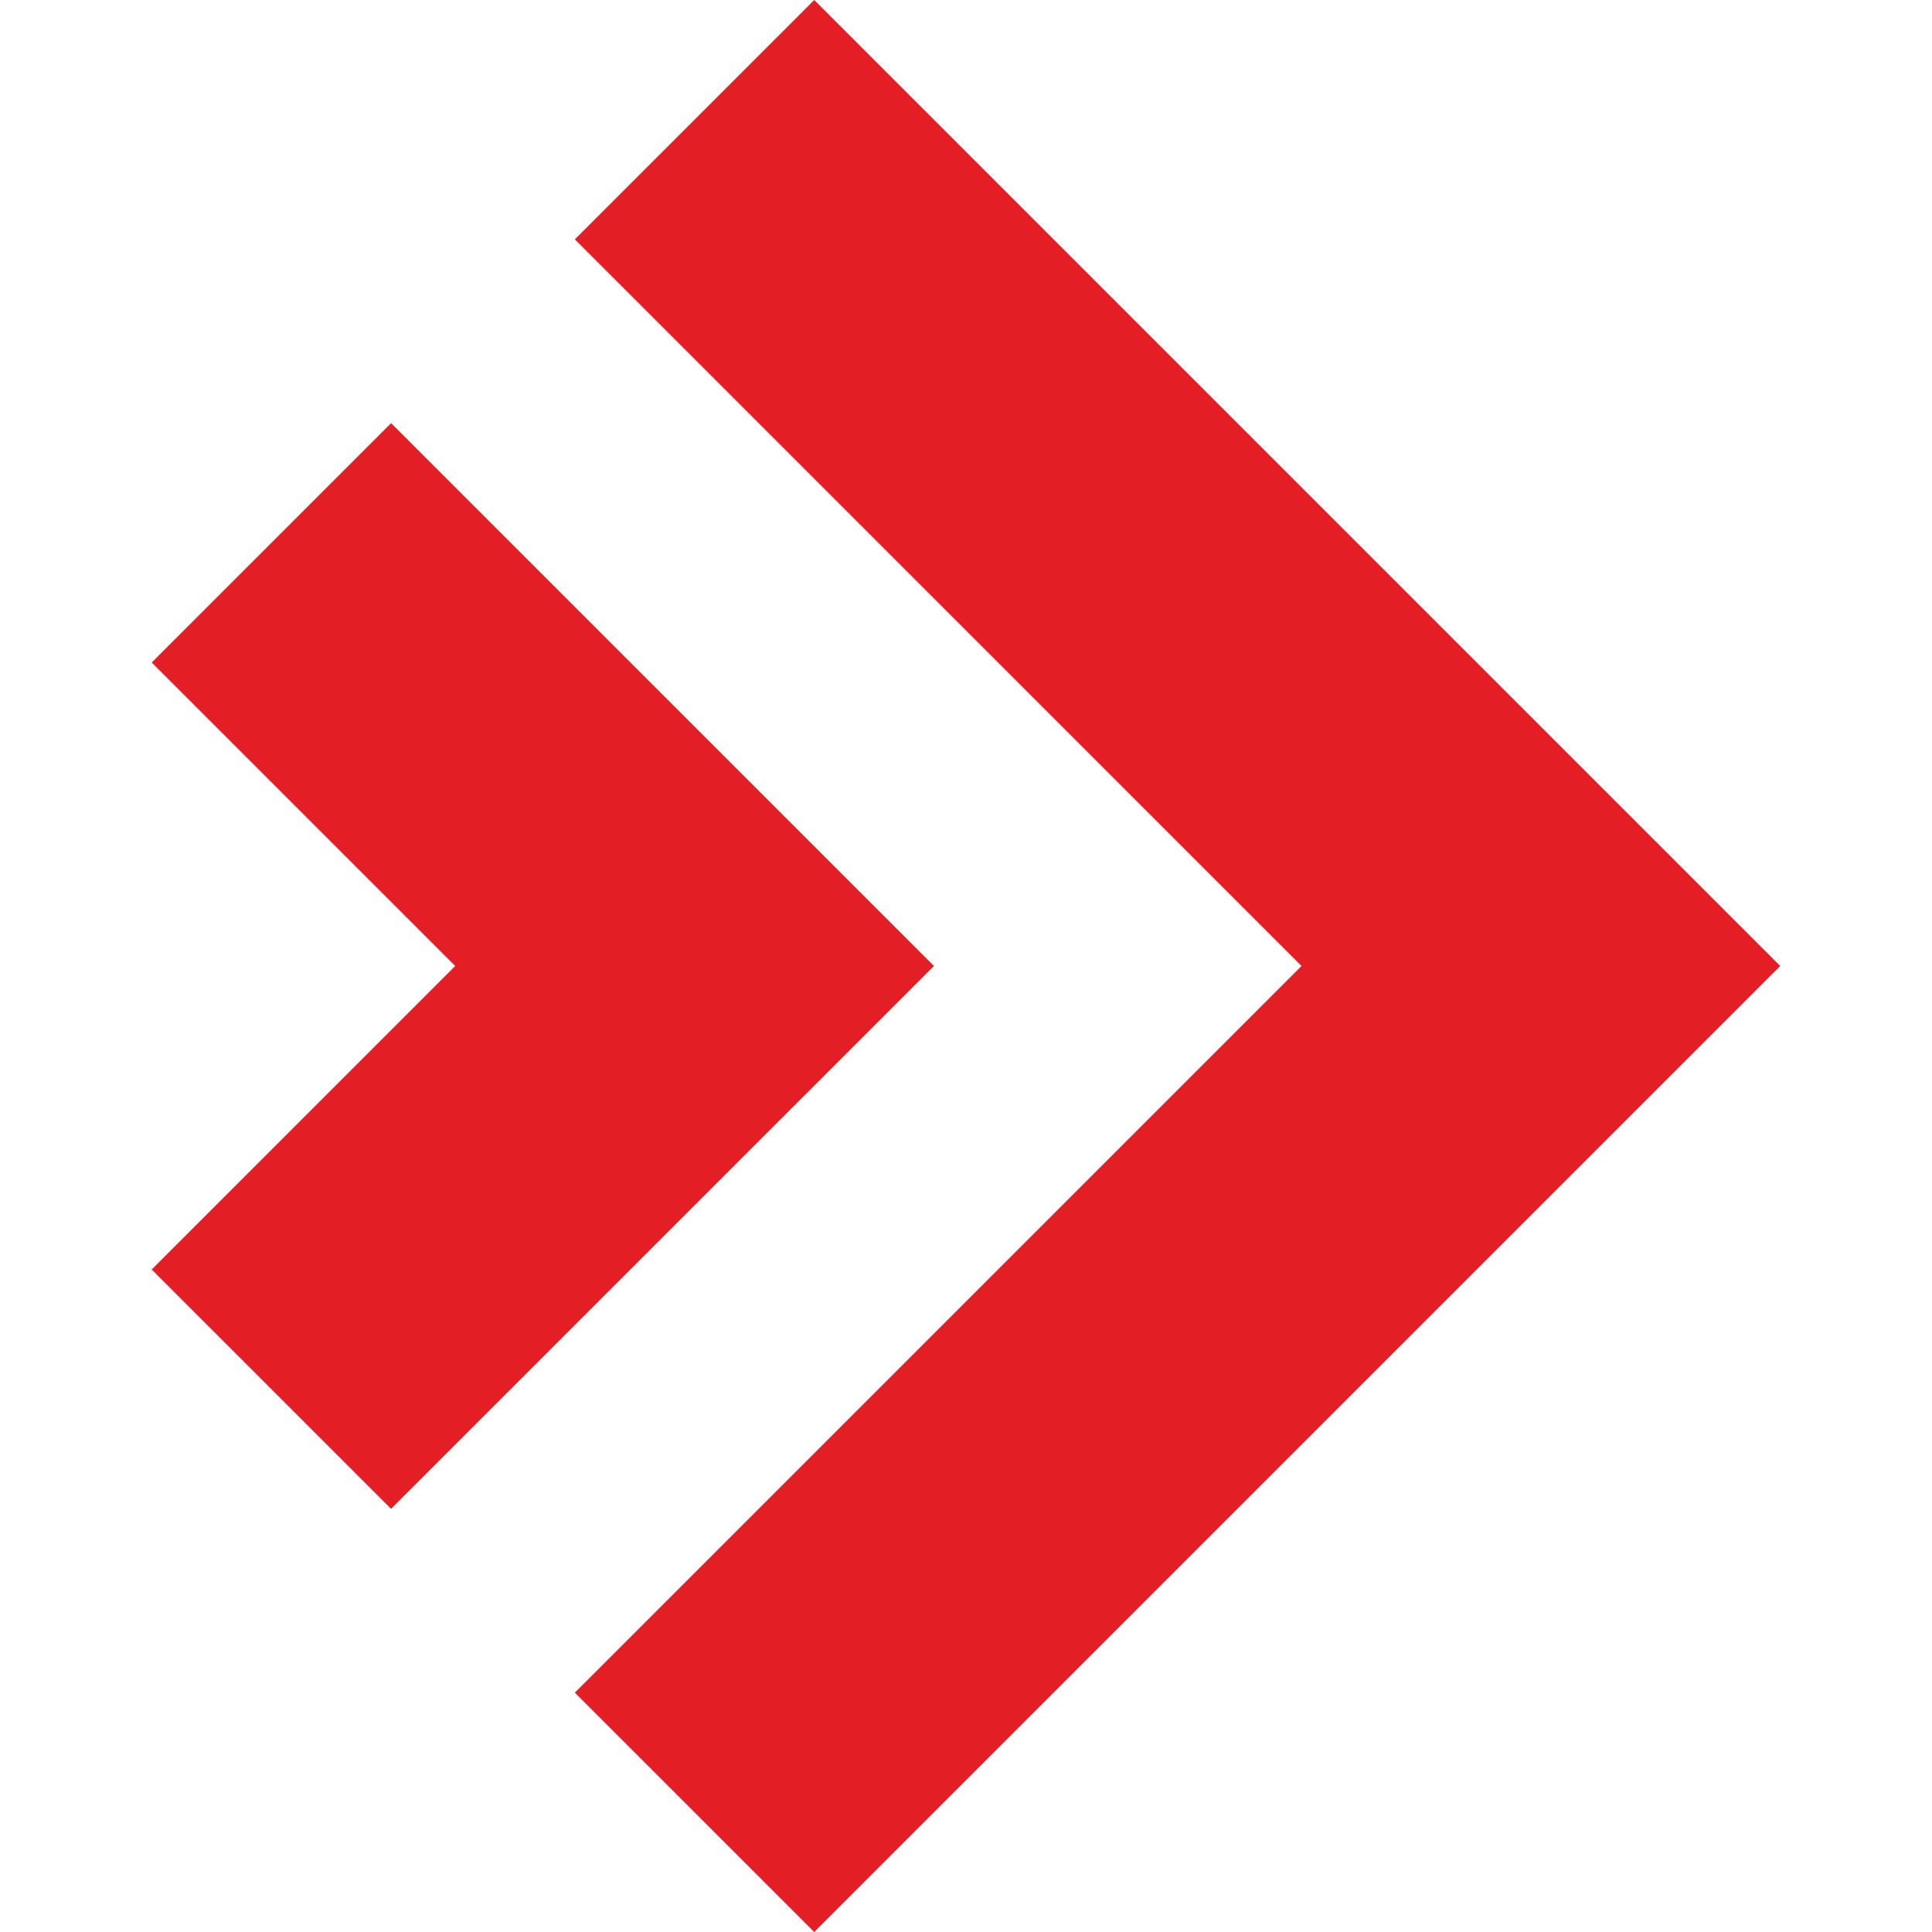 <svg xmlns="http://www.w3.org/2000/svg" version="1.1" xmlns:xlink="http://www.w3.org/1999/xlink" width="512" height="512" x="0" y="0" viewBox="0 0 200 200" style="enable-background:new 0 0 512 512" xml:space="preserve" class=""><g><g fill="#f05228"><path d="m84.292 200-24.781-24.779L134.734 100 59.511 24.779 84.292 0l100.001 100z" fill="#e31e24" opacity="1" data-original="#f05228" class=""></path><path d="m40.487 156.195-24.781-24.779L47.124 100 15.706 68.584l24.781-24.779L96.683 100z" fill="#e31e24" opacity="1" data-original="#f05228" class=""></path></g></g></svg>